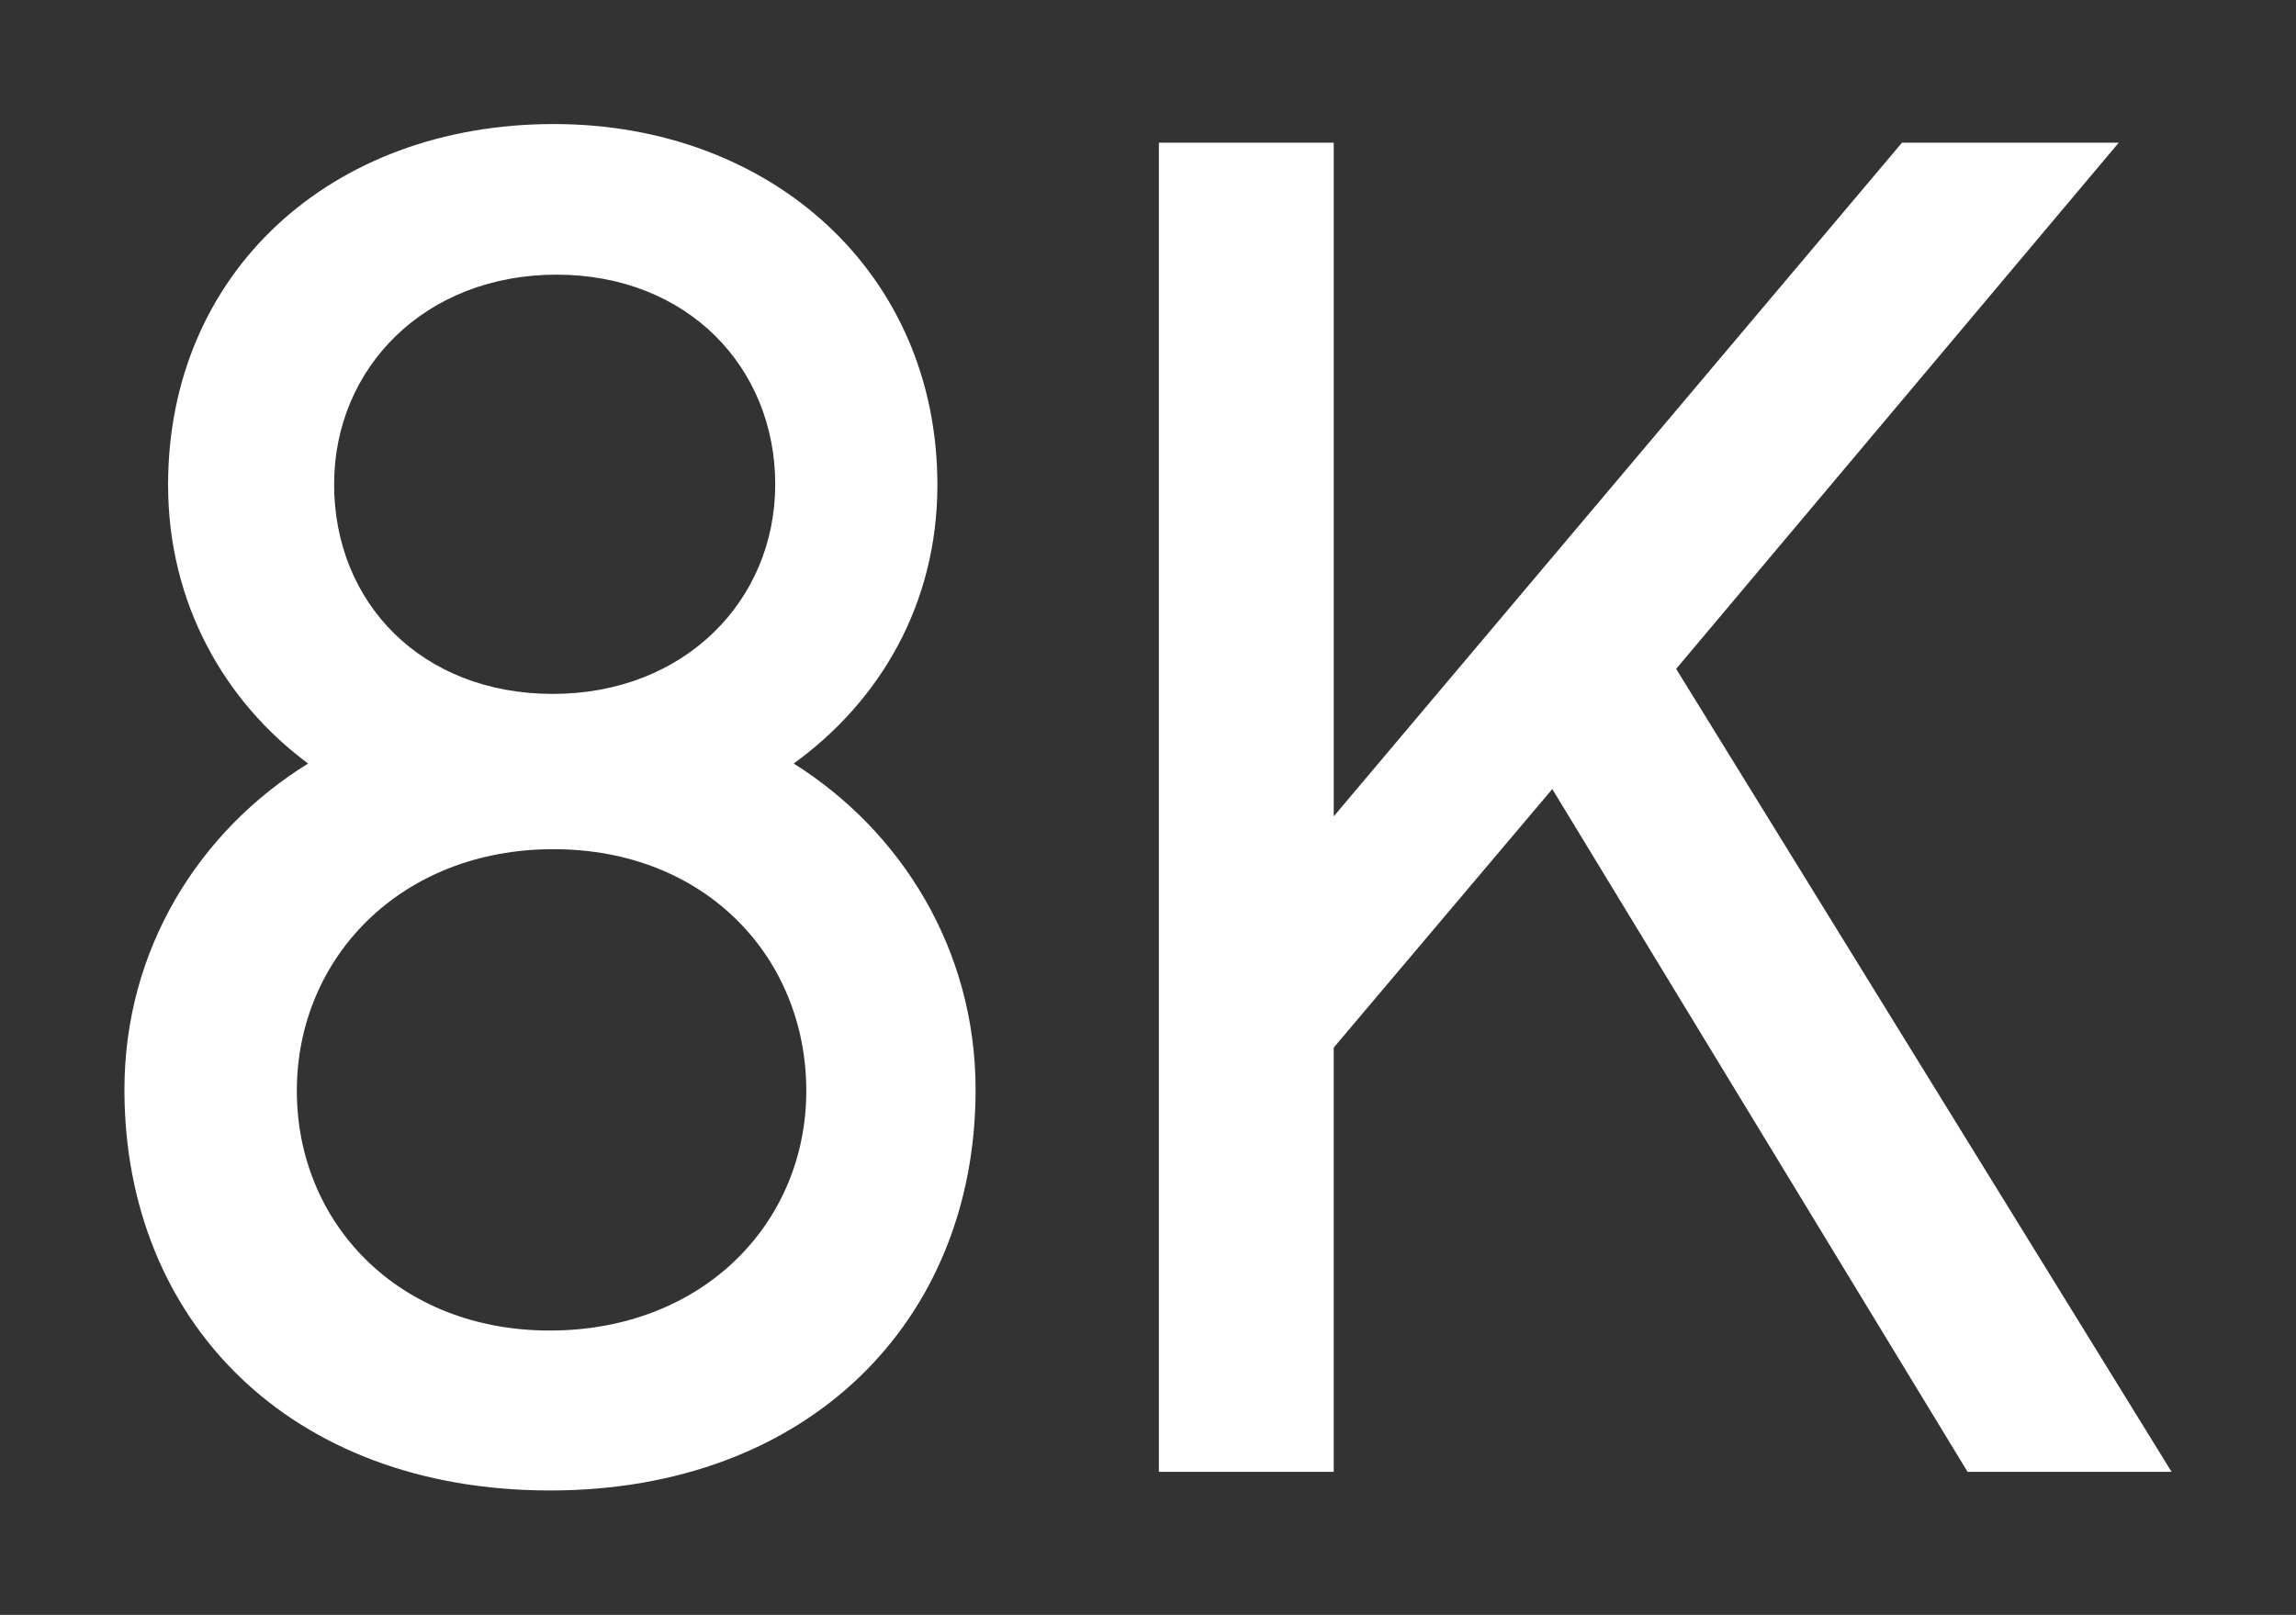 <svg height="1310" width="1862" xmlns="http://www.w3.org/2000/svg"><rect width="100%" height="100%" fill="#333333" stroke="none"/><path d="M939.817 115.74h141.802v546.5l460.856-546.5h175.776l-358.936 426.862 401.772 651.37H1595.65l-336.78-553.887-177.252 209.739v344.147H939.817zM100.913 883.938c0-113.802 60.473-209.869 148.969-264.553-67.847-50.25-113.57-130.06-113.57-226.126 0-171.442 131.269-292.634 312.686-292.634 176.992 0 311.211 121.192 311.211 292.634 0 97.544-47.198 175.876-116.52 226.126 87.021 54.684 147.494 150.75 147.494 264.553 0 187.7-135.694 325.149-345.135 325.149-210.916 0-345.135-137.45-345.135-325.15zm139.818.905c0 107.566 82.63 194.503 205.101 194.503 123.946 0 208.053-86.937 208.053-194.503 0-107.567-81.156-195.978-205.102-195.978s-208.052 88.411-208.052 195.978zm30.23-491.987c0 96.114 70.955 170.048 177.388 170.048s180.343-75.413 180.343-170.048-70.955-170.048-177.387-170.048-180.343 75.412-180.343 170.048z" fill-rule="evenodd" fill="#fff"/></svg>
